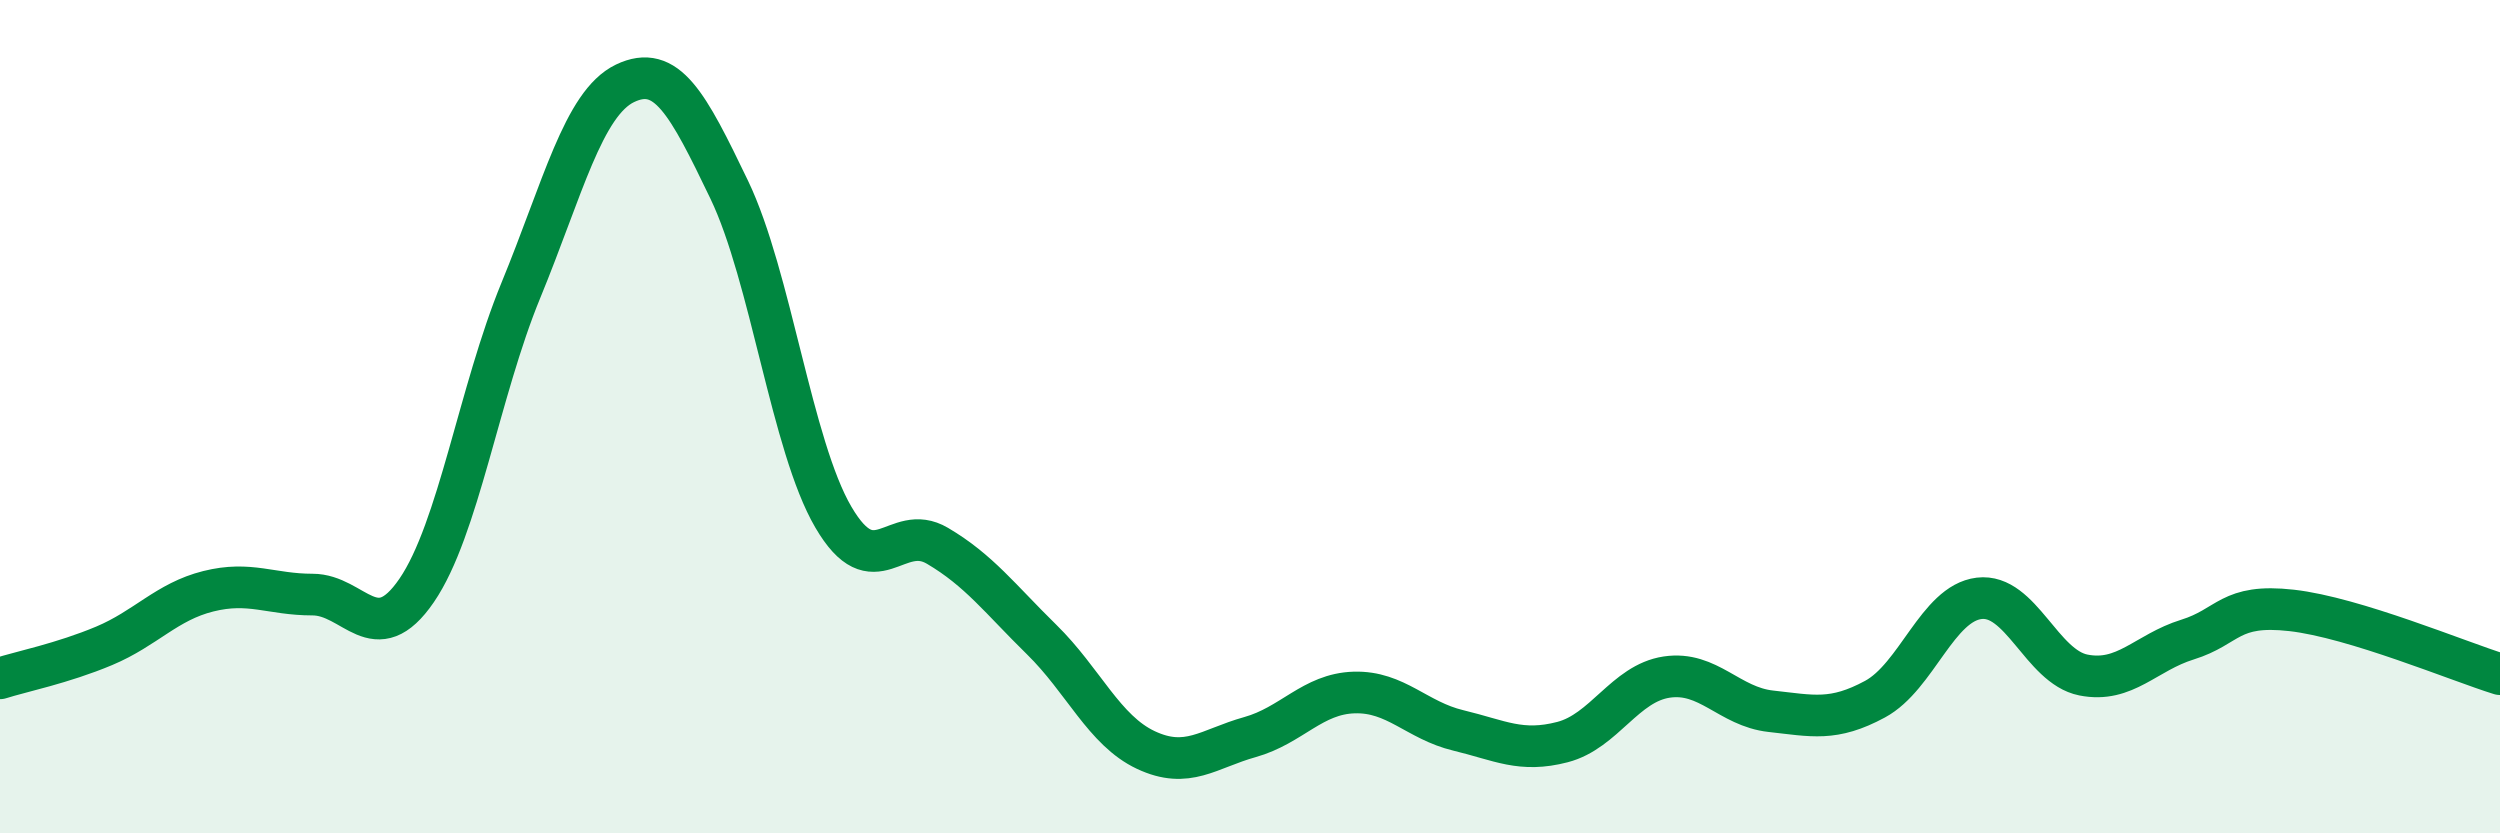 
    <svg width="60" height="20" viewBox="0 0 60 20" xmlns="http://www.w3.org/2000/svg">
      <path
        d="M 0,16.28 C 0.5,16.12 1.5,15.92 2.5,15.5 C 3.5,15.08 4,14.44 5,14.19 C 6,13.94 6.5,14.27 7.5,14.27 C 8.5,14.27 9,15.63 10,14.17 C 11,12.71 11.5,9.4 12.5,6.97 C 13.5,4.54 14,2.48 15,2 C 16,1.52 16.5,2.47 17.5,4.55 C 18.5,6.63 19,10.7 20,12.41 C 21,14.12 21.5,12.51 22.5,13.1 C 23.5,13.69 24,14.37 25,15.35 C 26,16.33 26.5,17.53 27.5,18 C 28.5,18.47 29,17.97 30,17.69 C 31,17.41 31.5,16.65 32.5,16.62 C 33.5,16.59 34,17.29 35,17.53 C 36,17.77 36.5,18.07 37.5,17.81 C 38.5,17.55 39,16.4 40,16.25 C 41,16.1 41.5,16.96 42.5,17.07 C 43.5,17.18 44,17.32 45,16.78 C 46,16.24 46.5,14.48 47.5,14.36 C 48.5,14.24 49,16 50,16.2 C 51,16.4 51.5,15.66 52.5,15.35 C 53.5,15.04 53.5,14.48 55,14.65 C 56.5,14.82 59,15.87 60,16.18L60 20L0 20Z"
        fill="#008740"
        opacity="0.1"
        stroke-linecap="round"
        stroke-linejoin="round"
      />
      <path
        d="M 0,16.28 C 0.5,16.12 1.5,15.92 2.5,15.5 C 3.5,15.08 4,14.44 5,14.19 C 6,13.94 6.5,14.27 7.5,14.27 C 8.5,14.27 9,15.63 10,14.17 C 11,12.71 11.5,9.4 12.5,6.97 C 13.5,4.54 14,2.48 15,2 C 16,1.52 16.5,2.47 17.5,4.55 C 18.5,6.63 19,10.7 20,12.41 C 21,14.12 21.5,12.51 22.5,13.1 C 23.5,13.69 24,14.37 25,15.35 C 26,16.33 26.5,17.53 27.5,18 C 28.5,18.47 29,17.97 30,17.69 C 31,17.41 31.5,16.65 32.5,16.62 C 33.5,16.59 34,17.29 35,17.53 C 36,17.77 36.5,18.07 37.5,17.81 C 38.5,17.55 39,16.4 40,16.25 C 41,16.1 41.5,16.96 42.5,17.07 C 43.5,17.18 44,17.32 45,16.78 C 46,16.24 46.5,14.48 47.5,14.36 C 48.5,14.24 49,16 50,16.2 C 51,16.4 51.5,15.66 52.5,15.35 C 53.5,15.04 53.5,14.48 55,14.65 C 56.5,14.82 59,15.87 60,16.18"
        stroke="#008740"
        stroke-width="1"
        fill="none"
        stroke-linecap="round"
        stroke-linejoin="round"
      />
    </svg>
  